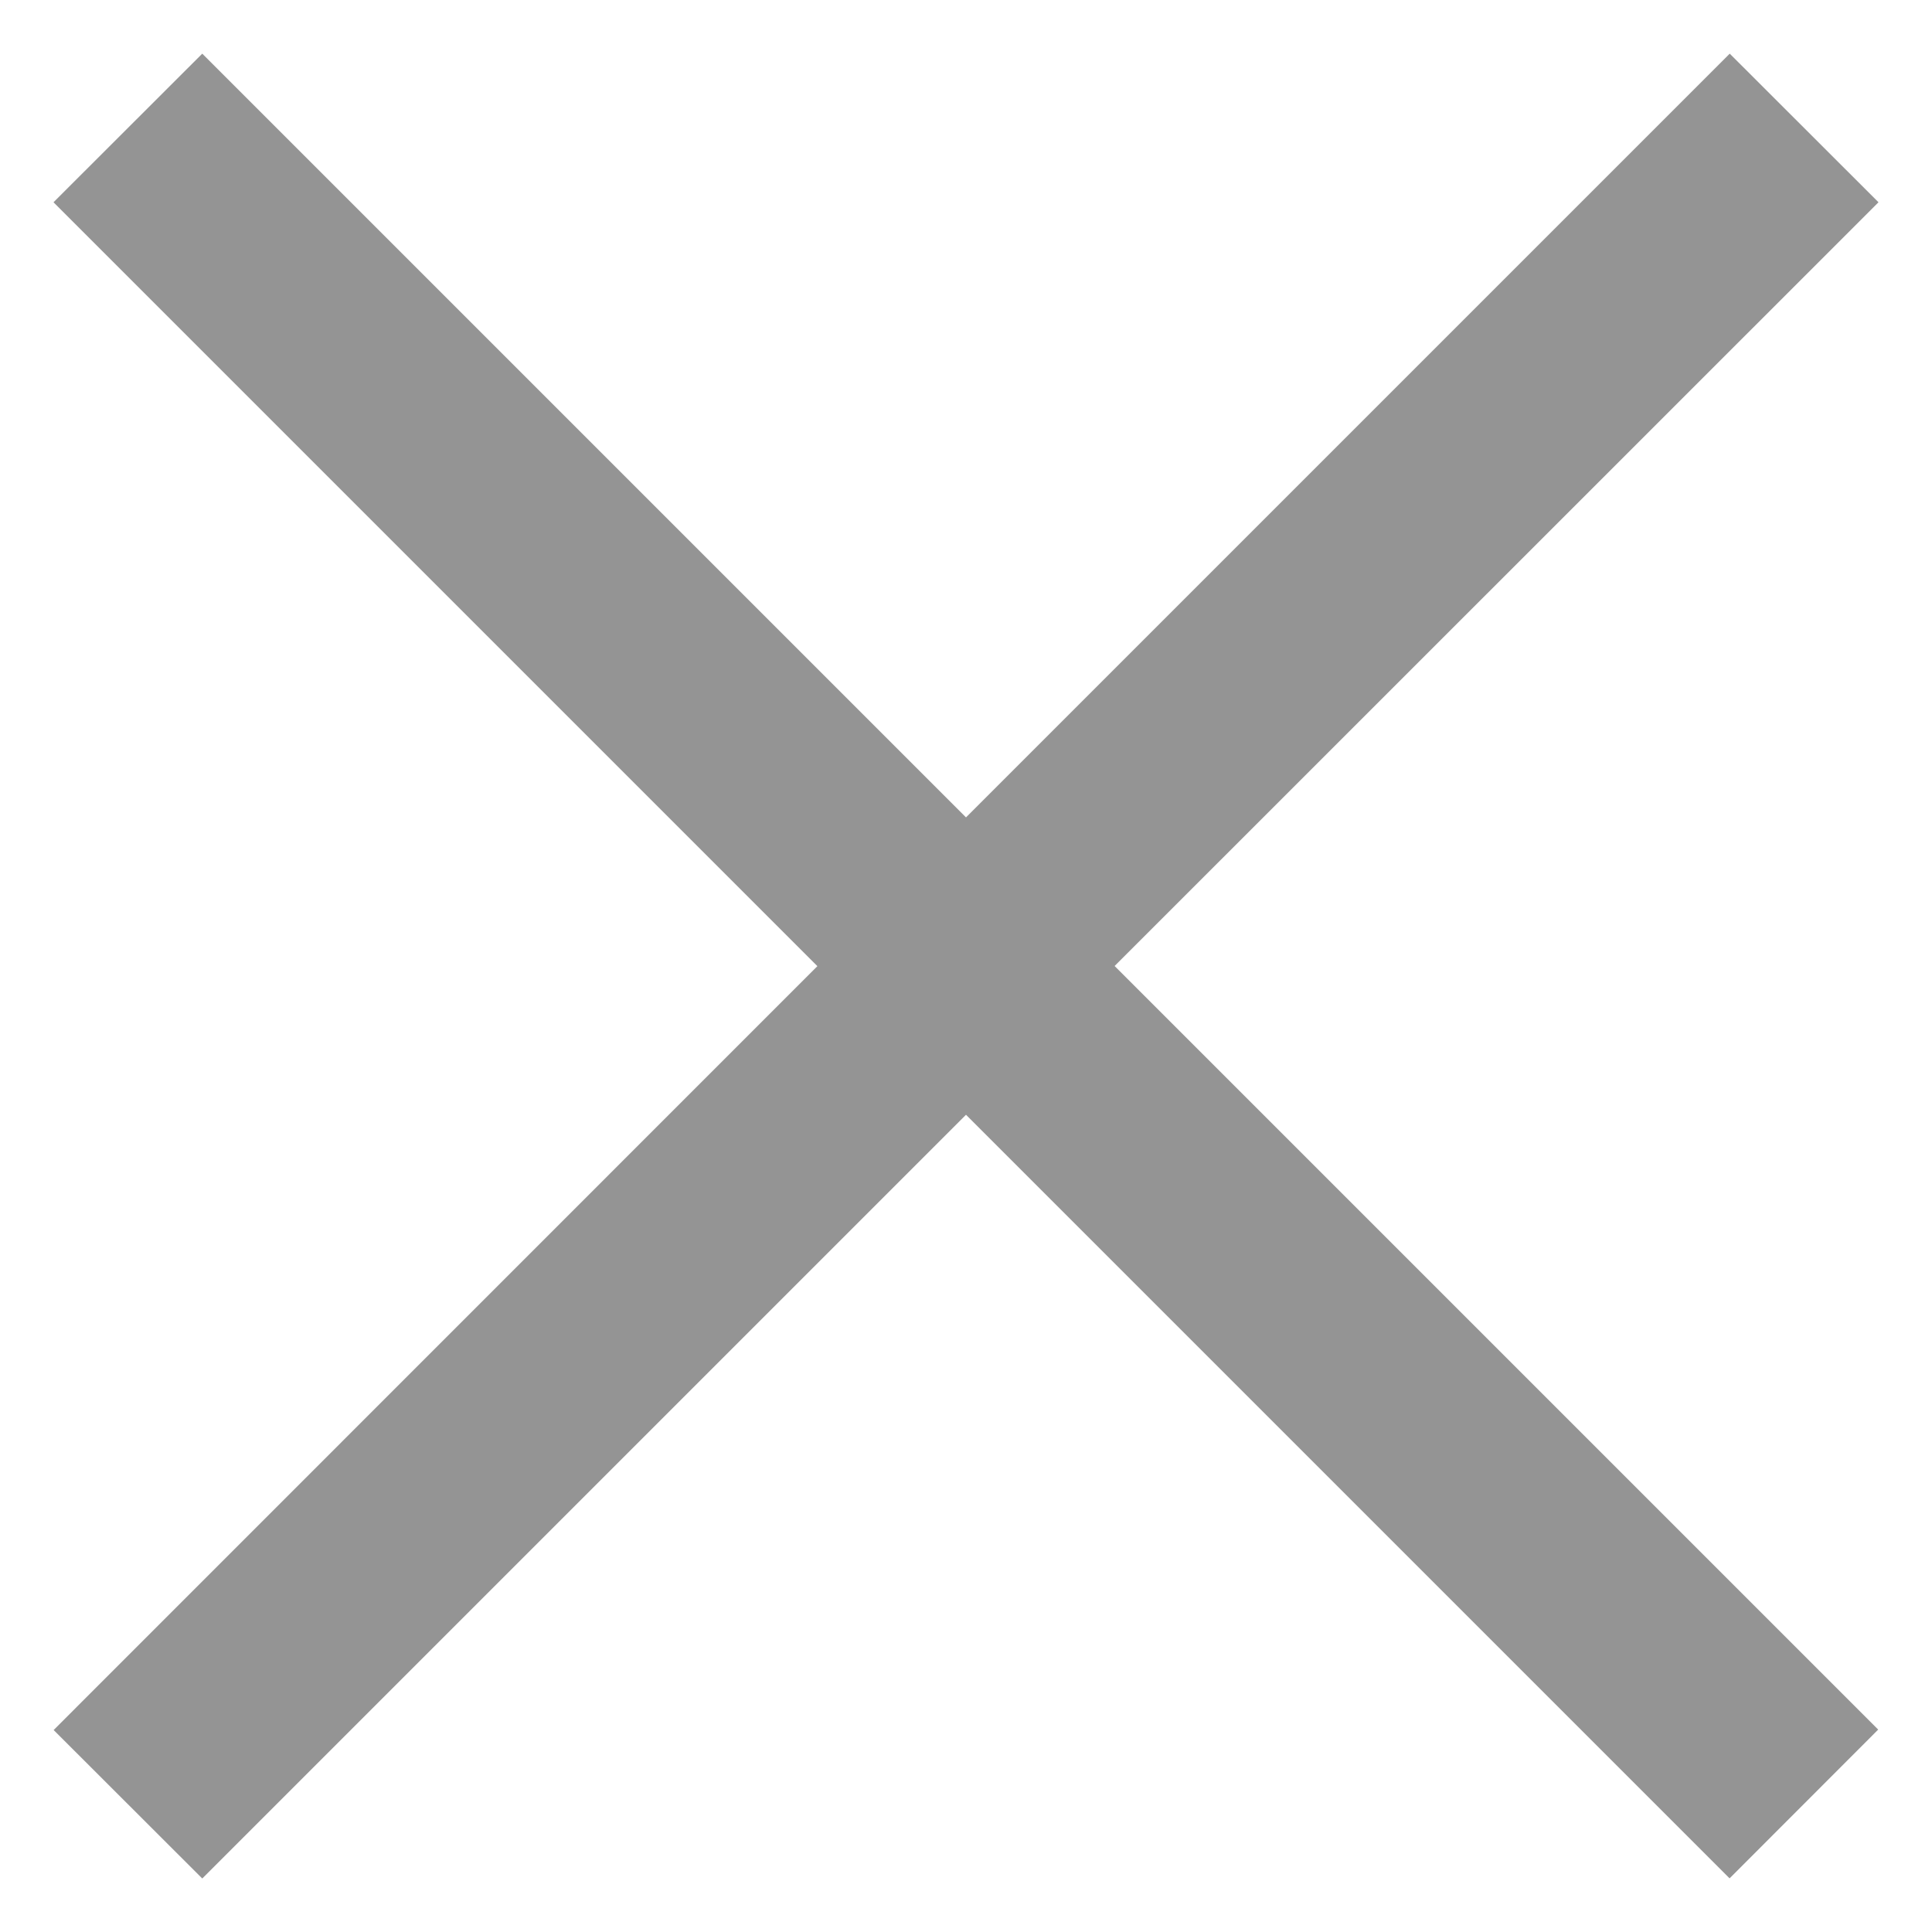 <svg version="1.1"  xmlns="http://www.w3.org/2000/svg" xmlns:xlink="http://www.w3.org/1999/xlink" x="0px" y="0px" width="20px" height="20px" viewBox="0 0 13 13" enable-background="new 0 0 13 13" xml:space="preserve"><polygon fill="#949494" points="12.64,1.361 11.639,0.361 6.5,5.5 1.361,0.361 0.36,1.361 5.5,6.501 0.361,11.641 1.361,12.64 6.5,7.501 11.638,12.639 12.638,11.638 7.5,6.5 "></polygon></svg>
